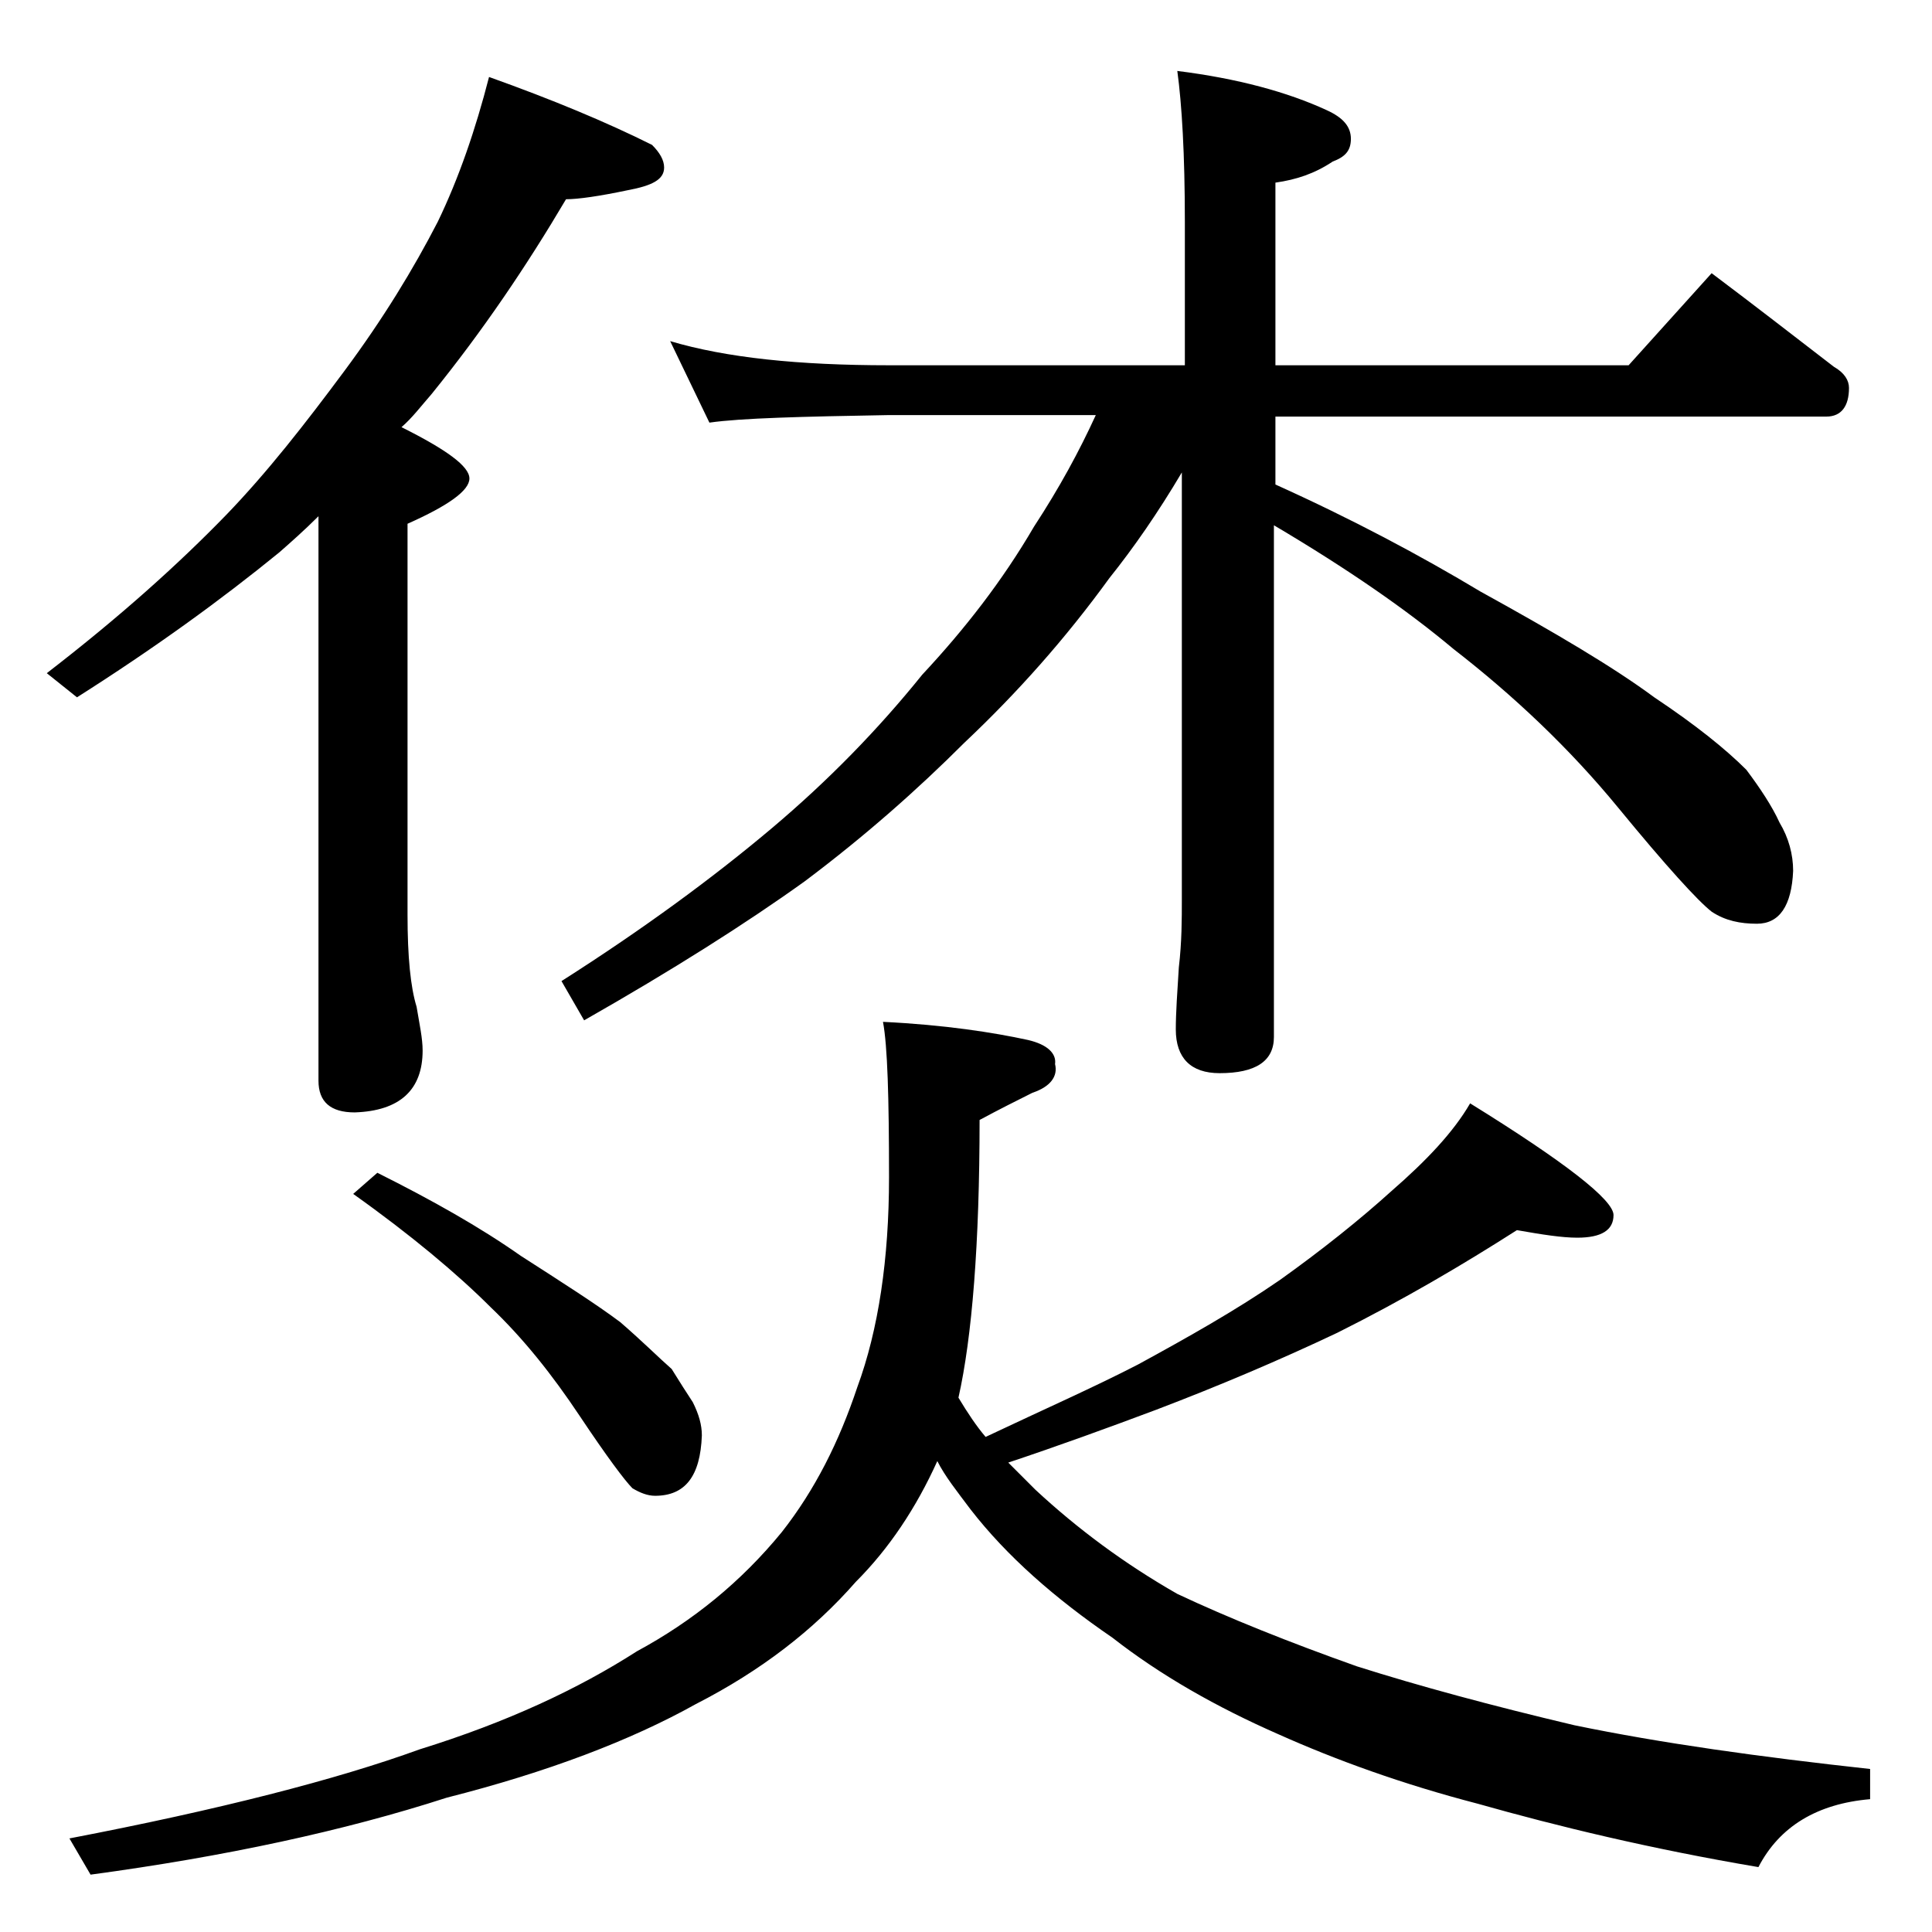 <?xml version="1.0" encoding="utf-8"?>
<!-- Generator: Adobe Illustrator 18.0.0, SVG Export Plug-In . SVG Version: 6.00 Build 0)  -->
<!DOCTYPE svg PUBLIC "-//W3C//DTD SVG 1.1//EN" "http://www.w3.org/Graphics/SVG/1.1/DTD/svg11.dtd">
<svg version="1.1" id="Layer_1" xmlns="http://www.w3.org/2000/svg" xmlns:xlink="http://www.w3.org/1999/xlink" x="0px" y="0px"
	 viewBox="0 0 128 128" enable-background="new 0 0 128 128" xml:space="preserve">
<path d="M32.4,5.1c4.2,1.5,7.8,3,10.8,4.5c0.5,0.5,0.8,1,0.8,1.5c0,0.8-0.8,1.2-2.4,1.5c-1.9,0.4-3.3,0.6-4.1,0.6
	c-2.6,4.4-5.5,8.7-8.9,12.9c-0.7,0.8-1.3,1.6-2,2.2c3,1.5,4.5,2.6,4.5,3.4s-1.4,1.8-4.1,3v25.9c0,2.8,0.2,4.8,0.6,6.1
	c0.2,1.2,0.4,2.1,0.4,2.9c0,2.6-1.5,4-4.5,4.1c-1.6,0-2.4-0.7-2.4-2.1V34.2c-0.9,0.9-1.8,1.7-2.6,2.4c-3.8,3.1-8.2,6.3-13.4,9.6
	l-2-1.6c4.8-3.7,8.7-7.2,11.9-10.5c2.7-2.8,5.2-6,7.8-9.5s4.6-6.8,6.2-9.9C30.4,11.8,31.5,8.6,32.4,5.1z M58.5,67.7
	c4.1,0.2,7.3,0.7,9.6,1.2c1.3,0.3,1.9,0.9,1.8,1.6c0.2,0.8-0.3,1.5-1.5,1.9c-1,0.5-2.2,1.1-3.5,1.8c0,8.2-0.5,14.4-1.4,18.4
	c0.6,1,1.2,1.9,1.8,2.6c3.8-1.8,7.2-3.3,10.1-4.8c3.3-1.8,6.5-3.6,9.4-5.6c2.8-2,5.3-4,7.4-5.9c2.3-2,4.1-3.9,5.2-5.8
	c6.3,3.9,9.5,6.4,9.5,7.4s-0.8,1.5-2.4,1.5c-1,0-2.3-0.2-4-0.5c-3.6,2.3-7.5,4.6-11.9,6.8c-3.8,1.8-7.8,3.5-12,5.1
	c-3.2,1.2-6.5,2.4-9.8,3.5c0.6,0.6,1.2,1.2,1.8,1.8c2.8,2.6,5.9,4.9,9.4,6.9c3.4,1.6,7.4,3.2,11.9,4.8c4.1,1.3,8.9,2.6,14.4,3.9
	c5.8,1.2,12.3,2.1,19.6,2.9v2c-3.5,0.3-6,1.8-7.4,4.5c-7.1-1.2-13.3-2.7-18.6-4.2c-5-1.3-9.4-2.9-13.2-4.6c-4.1-1.8-7.8-3.9-11-6.4
	c-3.8-2.6-7-5.4-9.4-8.5c-0.9-1.2-1.7-2.2-2.2-3.2c-1.4,3.1-3.2,5.8-5.4,8c-2.8,3.2-6.3,5.9-10.6,8.1c-4.3,2.4-9.8,4.5-16.5,6.2
	c-6.8,2.2-14.7,3.9-23.6,5.1l-1.4-2.4c9.9-1.9,17.7-3.9,23.2-5.9c5.8-1.8,10.5-4,14.4-6.5c3.7-2,6.9-4.6,9.6-7.9
	c2.2-2.8,3.8-6,5-9.6c1.4-3.8,2.1-8.5,2.1-13.9C58.9,72.7,58.8,69.3,58.5,67.7z M25,77.7c3.6,1.8,6.8,3.6,9.5,5.5
	c2.8,1.8,5,3.2,6.6,4.4c1.5,1.3,2.6,2.4,3.4,3.1c0.5,0.8,1,1.6,1.4,2.2c0.4,0.8,0.6,1.5,0.6,2.2c-0.1,2.7-1.1,4-3.1,4
	c-0.5,0-1-0.2-1.5-0.5c-0.5-0.5-1.7-2.1-3.5-4.8c-1.8-2.7-3.7-5.1-5.9-7.2c-2.2-2.2-5.3-4.8-9.1-7.5L25,77.7z M44.4,22.6
	c3.7,1.1,8.5,1.6,14.5,1.6h19.6v-9.5c0-4.5-0.2-7.8-0.5-10c4,0.5,7.3,1.4,9.9,2.6c1.1,0.5,1.6,1.1,1.6,1.9s-0.4,1.2-1.2,1.5
	c-1.2,0.8-2.4,1.2-3.8,1.4v12.1h23.4l5.5-6.1c2.8,2.1,5.5,4.2,8.1,6.2c0.7,0.4,1,0.9,1,1.4c0,1.2-0.5,1.9-1.5,1.9H84.5v4.5
	c5.1,2.3,9.6,4.7,13.6,7.1c4.9,2.7,8.8,5,11.5,7c2.7,1.8,4.7,3.4,6.1,4.8c0.9,1.2,1.7,2.4,2.2,3.5c0.6,1,0.9,2.1,0.9,3.2
	c-0.1,2.3-0.9,3.5-2.4,3.5c-1.1,0-2.1-0.2-3-0.8c-0.9-0.7-3-3-6.2-6.9c-3.2-3.9-6.9-7.4-10.9-10.5c-3.1-2.6-7-5.3-11.9-8.2v33.9
	c0,1.6-1.2,2.4-3.6,2.4c-1.9,0-2.9-1-2.9-2.9c0-1.1,0.1-2.5,0.2-4.1c0.2-1.7,0.2-3.2,0.2-4.5V31.3c-1.6,2.7-3.2,5-4.8,7
	c-2.9,4-6.1,7.6-9.6,10.9c-3.1,3.1-6.6,6.2-10.6,9.2c-3.9,2.8-8.8,5.9-14.6,9.2l-1.5-2.6c5.5-3.5,10.1-6.9,13.9-10.1
	c3.8-3.2,7.1-6.6,10-10.2c2.8-3,5.3-6.2,7.4-9.8c1.7-2.6,3-5,4.1-7.4H58.9c-5.8,0.1-9.8,0.2-11.9,0.5L44.4,22.6z"/>
</svg>
